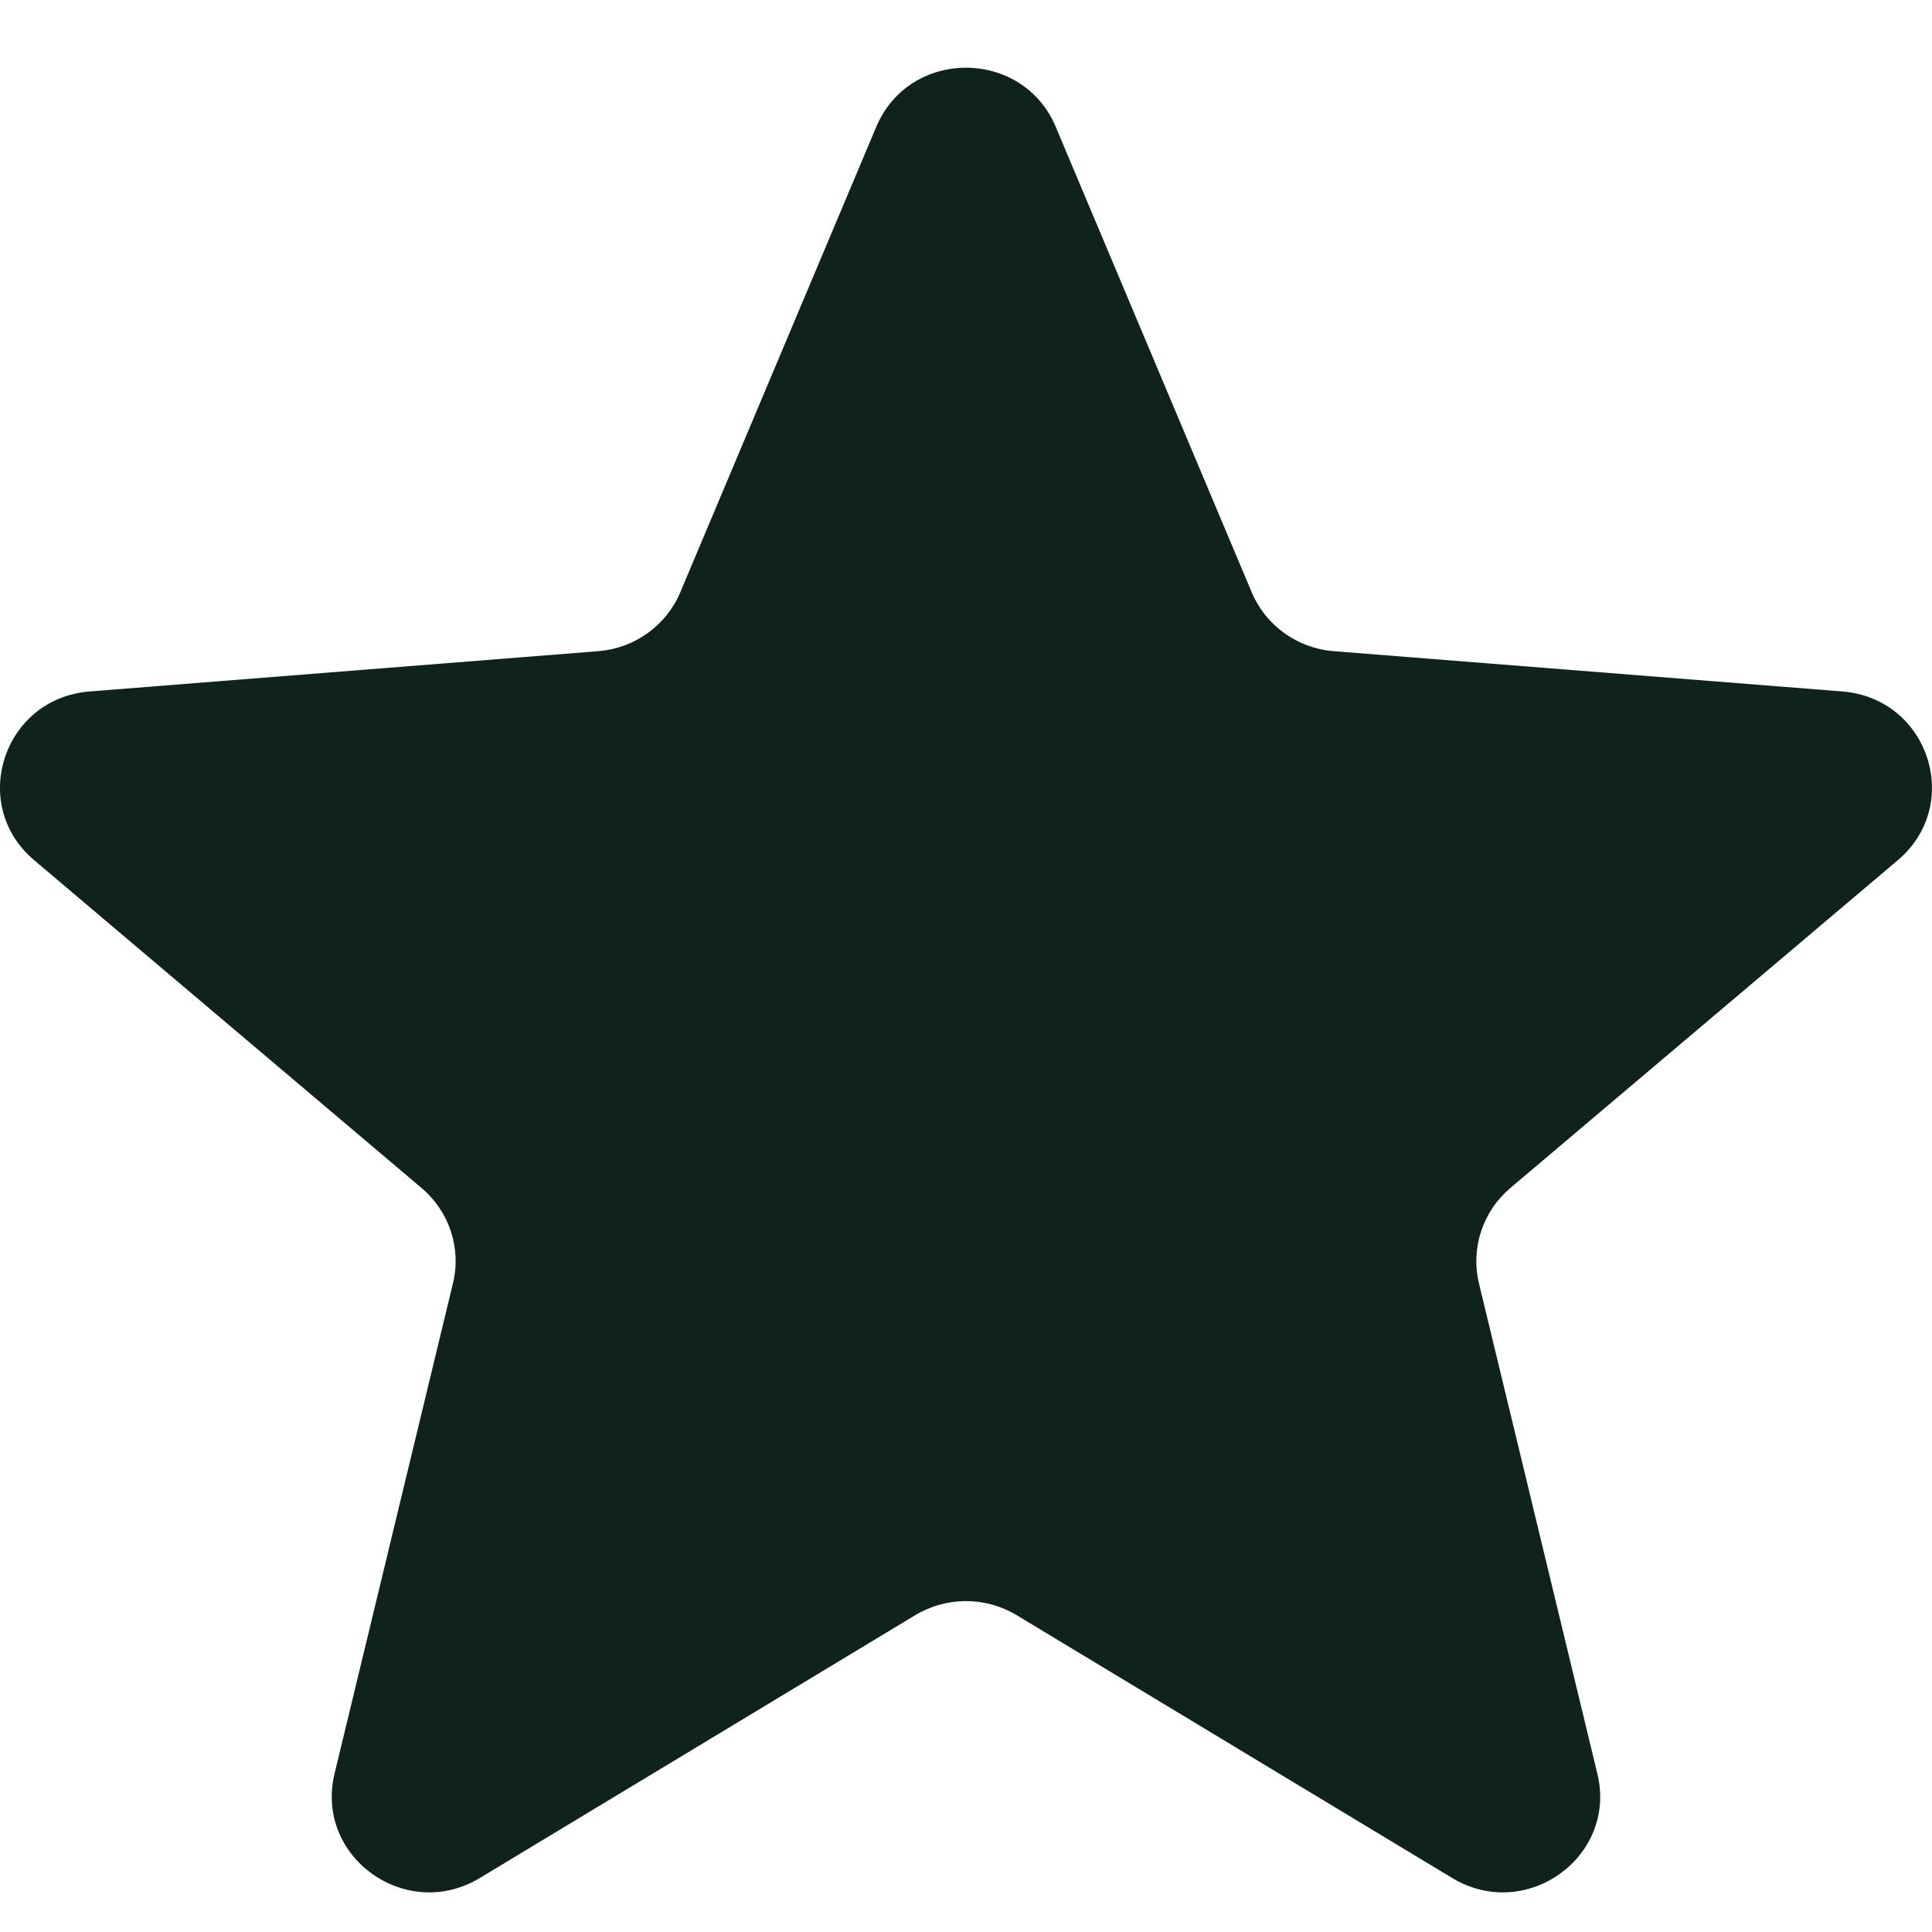 <svg width="20" height="20" viewBox="0 0 20 20" fill="none" xmlns="http://www.w3.org/2000/svg">
<path d="M9.071 1.313C9.414 0.497 10.585 0.497 10.929 1.313L12.958 6.132C13.103 6.476 13.43 6.711 13.806 6.741L19.072 7.158C19.965 7.229 20.326 8.329 19.647 8.904L15.634 12.299C15.348 12.542 15.223 12.922 15.31 13.285L16.536 18.362C16.744 19.222 15.797 19.902 15.033 19.441L10.524 16.72C10.202 16.526 9.797 16.526 9.475 16.72L4.967 19.441C4.203 19.902 3.256 19.222 3.463 18.362L4.689 13.285C4.777 12.922 4.652 12.542 4.365 12.299L0.353 8.904C-0.327 8.329 0.035 7.229 0.927 7.158L6.193 6.741C6.569 6.711 6.897 6.476 7.042 6.132L9.071 1.313Z" fill="#10221D"/>
</svg>
